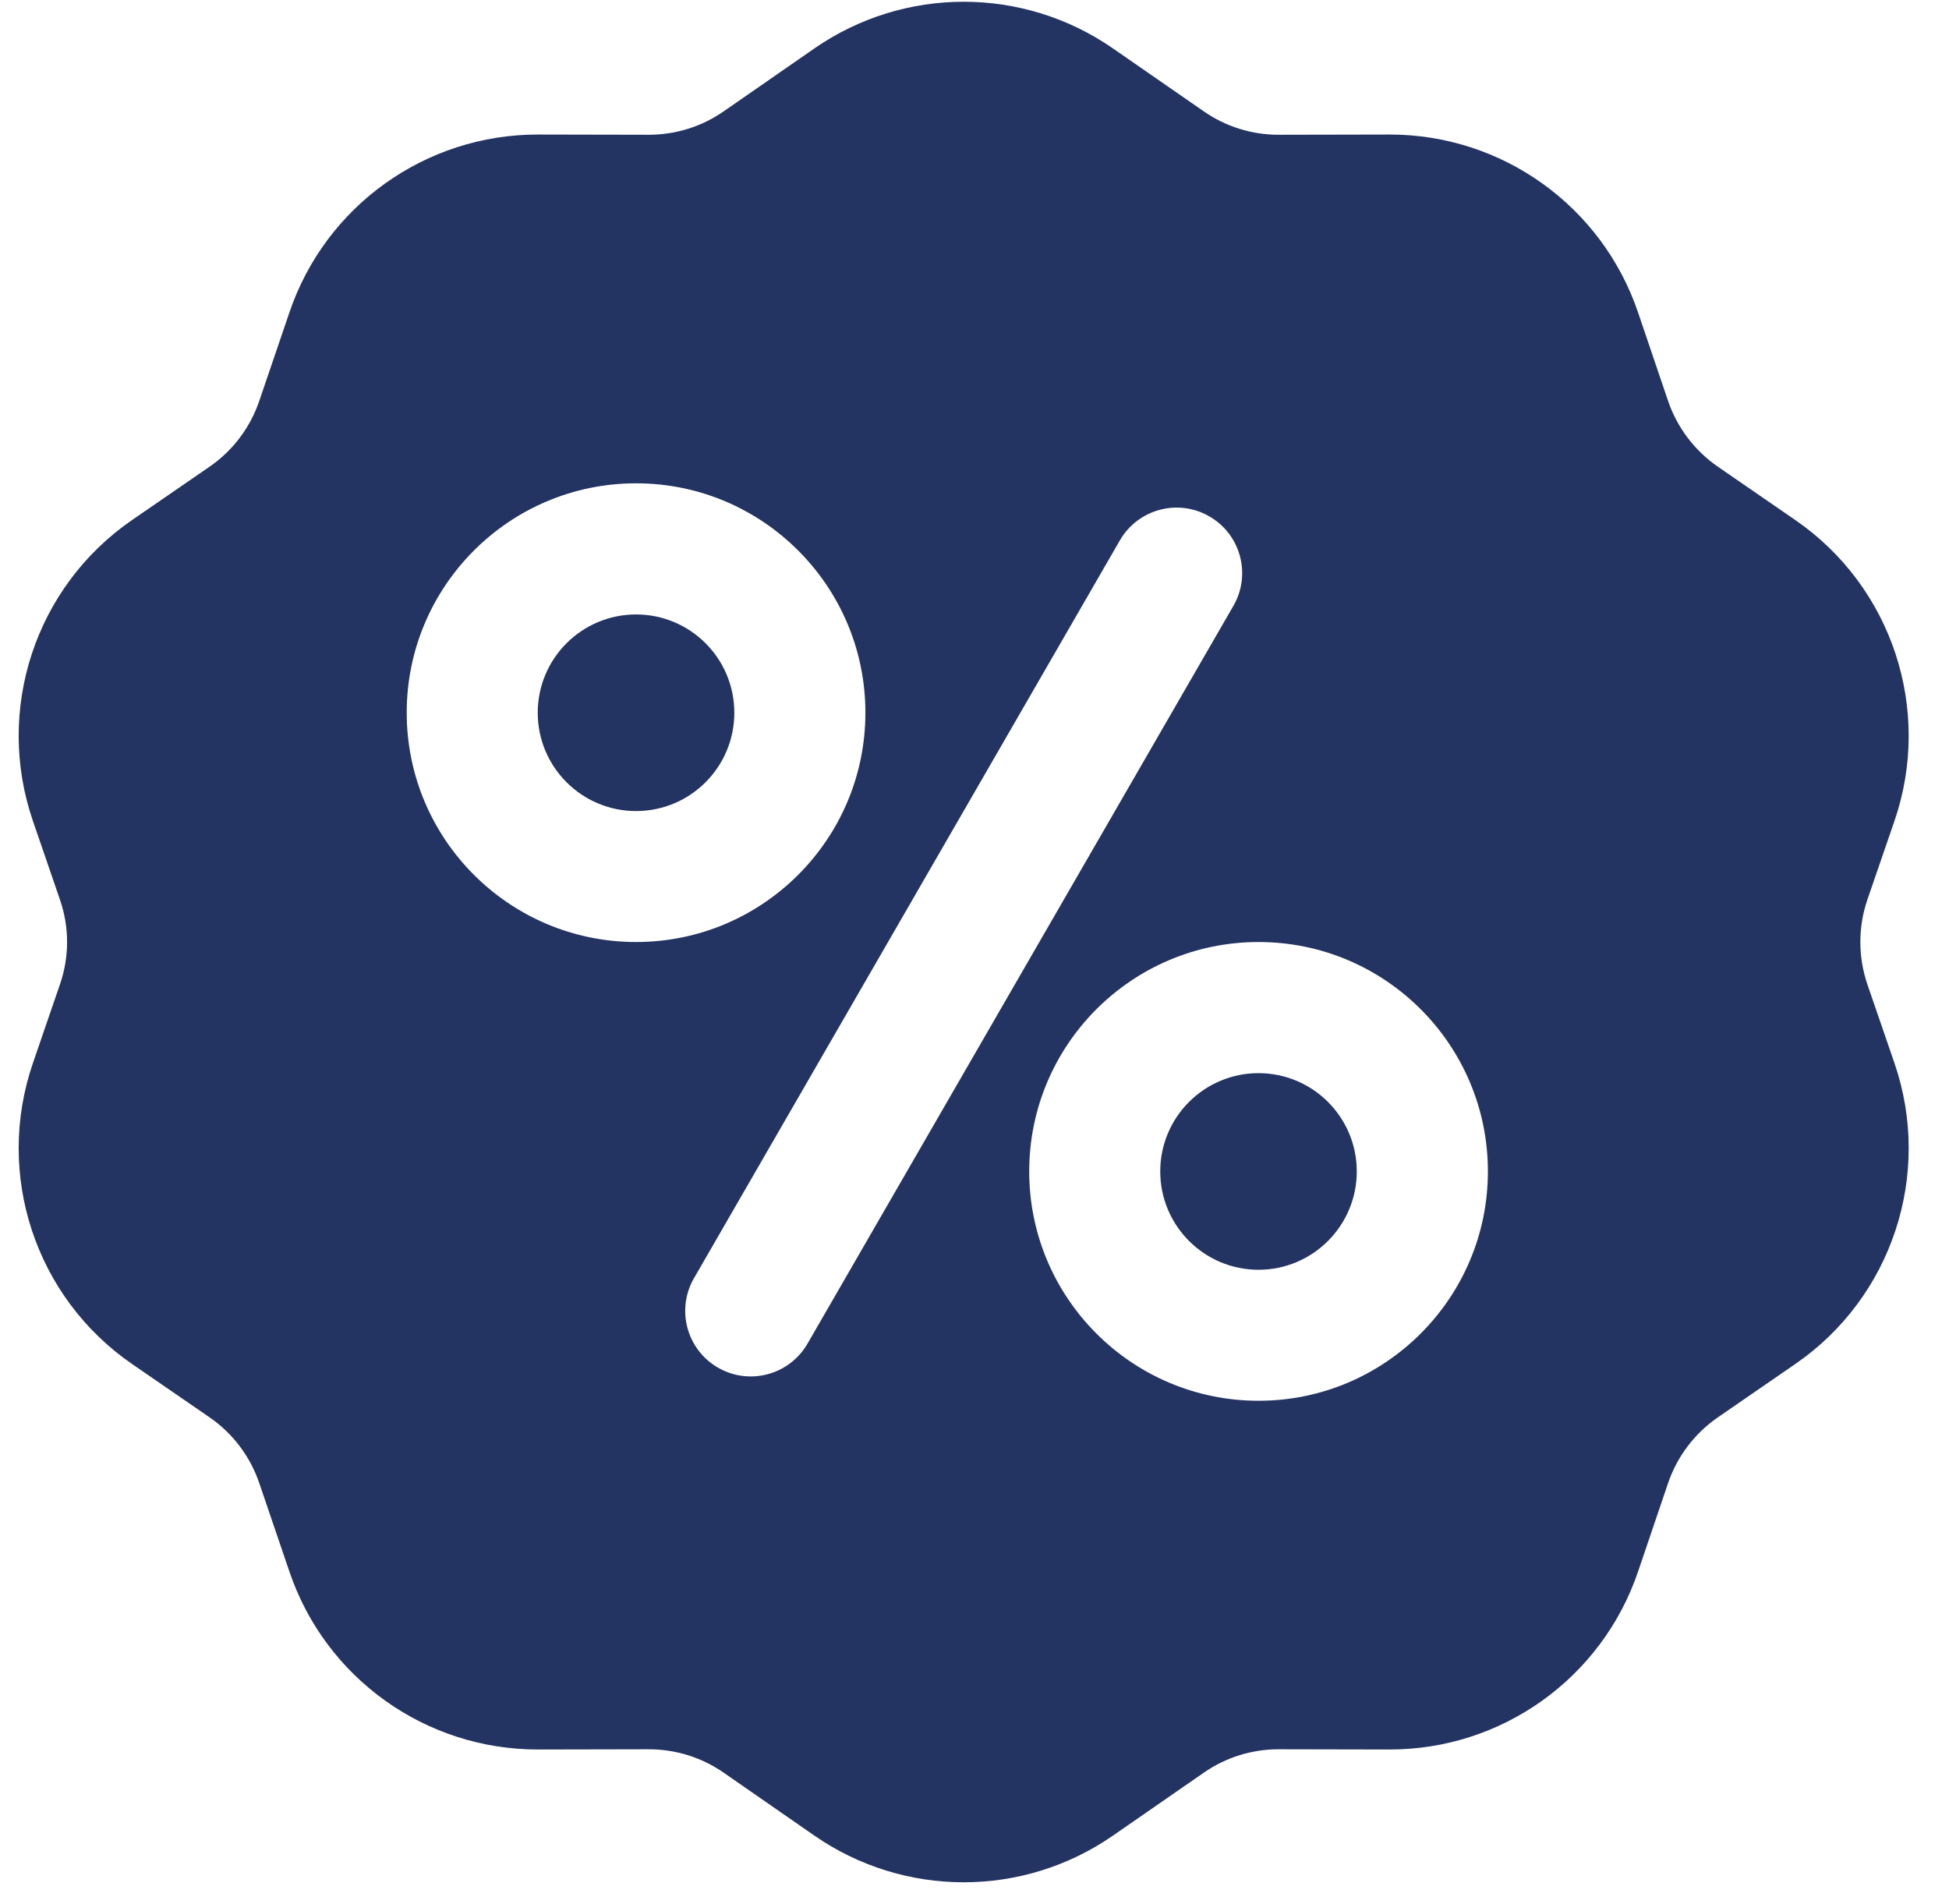 <?xml version="1.0" encoding="UTF-8"?> <svg xmlns="http://www.w3.org/2000/svg" width="43" height="42" viewBox="0 0 43 42" fill="none"><path fill-rule="evenodd" clip-rule="evenodd" d="M17.965 1.07C19.948 -0.305 22.575 -0.305 24.557 1.07L26.558 2.456C27.042 2.794 27.62 2.973 28.209 2.973L30.654 2.968C33.135 2.964 35.342 4.542 36.14 6.893L36.801 8.842C37.002 9.431 37.387 9.941 37.9 10.295L39.606 11.47C41.745 12.941 42.64 15.658 41.796 18.112L41.201 19.841C40.992 20.45 40.992 21.112 41.201 21.721L41.796 23.45C42.64 25.904 41.745 28.622 39.606 30.092L37.9 31.267C37.387 31.621 37.002 32.131 36.801 32.72L36.14 34.669C35.341 37.02 33.135 38.598 30.654 38.594L28.209 38.589C27.62 38.589 27.042 38.768 26.558 39.106L24.557 40.492C22.575 41.867 19.948 41.867 17.965 40.492L15.967 39.106C15.482 38.768 14.904 38.589 14.313 38.589L11.87 38.594C9.389 38.598 7.181 37.02 6.385 34.669L5.721 32.72C5.521 32.131 5.138 31.621 4.624 31.267L2.917 30.092C0.777 28.621 -0.117 25.904 0.727 23.45L1.321 21.721C1.533 21.112 1.533 20.45 1.321 19.841L0.727 18.112C-0.117 15.658 0.777 12.94 2.917 11.47L4.624 10.295C5.138 9.941 5.521 9.431 5.721 8.842L6.385 6.893C7.181 4.542 9.39 2.964 11.87 2.968L14.313 2.973C14.904 2.973 15.482 2.794 15.967 2.456L17.965 1.07ZM27.767 20.781C24.975 20.781 22.707 23.047 22.707 25.841C22.707 28.635 24.975 30.901 27.767 30.901C30.559 30.901 32.827 28.635 32.827 25.841C32.827 23.047 30.559 20.781 27.767 20.781ZM14.033 10.662C11.242 10.662 8.973 12.928 8.973 15.722C8.973 18.515 11.241 20.781 14.033 20.781C16.825 20.781 19.093 18.515 19.093 15.722C19.093 12.928 16.825 10.662 14.033 10.662ZM24.707 11.921L15.311 28.197C14.912 28.887 15.15 29.773 15.84 30.17C16.532 30.57 17.416 30.333 17.816 29.641L27.212 13.365C27.611 12.675 27.374 11.789 26.682 11.392C25.992 10.992 25.107 11.229 24.707 11.921Z" fill="#233362"></path><path fill-rule="evenodd" clip-rule="evenodd" d="M27.766 23.674C28.962 23.674 29.934 24.644 29.934 25.842C29.934 27.04 28.962 28.011 27.766 28.011C26.57 28.011 25.598 27.04 25.598 25.842C25.598 24.644 26.57 23.674 27.766 23.674ZM14.033 13.555C15.231 13.555 16.201 14.525 16.201 15.723C16.201 16.921 15.231 17.892 14.033 17.892C12.836 17.892 11.864 16.921 11.864 15.723C11.864 14.525 12.836 13.555 14.033 13.555Z" fill="#233362"></path></svg> 